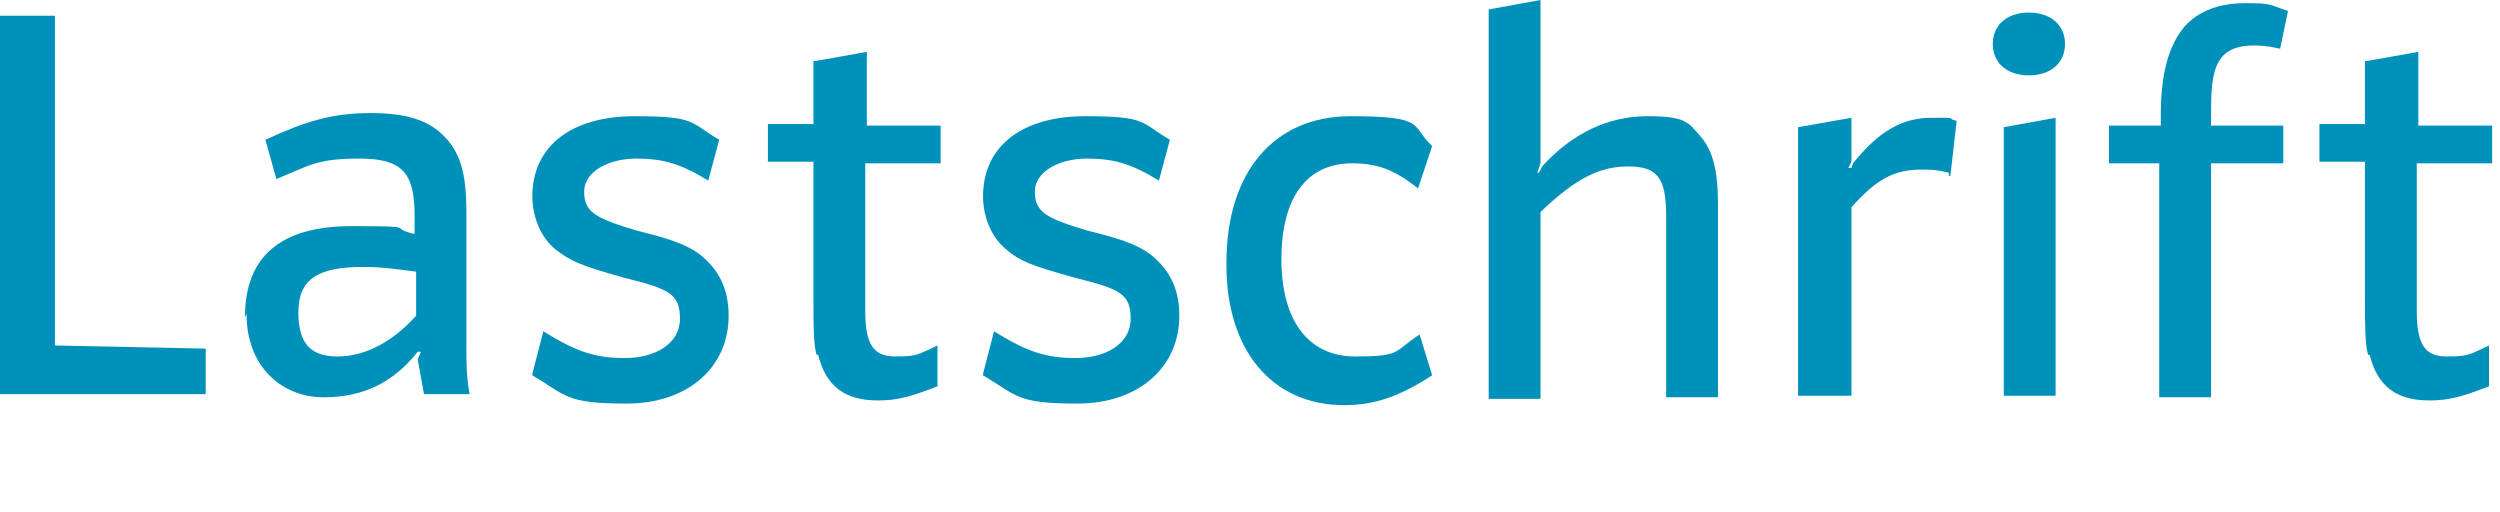 <?xml version="1.0" encoding="UTF-8"?>
<svg id="Ebene_2" xmlns="http://www.w3.org/2000/svg" version="1.1" viewBox="0 0 159.2 32.6">
  <!-- Generator: Adobe Illustrator 29.3.1, SVG Export Plug-In . SVG Version: 2.1.0 Build 151)  -->
  <defs>
    <style>
      .st0 {
        fill: #0091bb;
      }
    </style>
  </defs>
  <g id="Ebene_1-2">
    <g>
      <path class="st0" d="M0,1h3.5v21l9.6.2v2.9H0V1Z"/>
      <path class="st0" d="M15.6,20.2c0-3.9,2.3-5.8,6.8-5.8s2.2.1,4,.5v-1.2c0-2.7-.8-3.6-3.5-3.6s-3.1.4-5.3,1.3l-.7-2.5c2.6-1.2,4.3-1.7,6.7-1.7s3.8.5,4.8,1.6c.9,1,1.3,2.2,1.3,4.7v8.2c0,1.6,0,2.2.2,3.4h-2.9l-.4-2.2.2-.5h-.2c-1.5,1.9-3.4,2.9-6,2.9s-4.9-1.9-4.9-5.3h0ZM26.5,20.2v-2.9c-1.5-.2-2.2-.3-3.4-.3-2.9,0-4.1.8-4.1,2.9s.9,2.8,2.5,2.8,3.4-.8,5-2.6h0Z"/>
      <path class="st0" d="M33.9,23.8l.7-2.7c2.1,1.3,3.3,1.7,5.2,1.7s3.5-.9,3.5-2.5-.7-1.9-3.5-2.6c-2.9-.8-3.5-1.1-4.4-1.8-.9-.7-1.5-2-1.5-3.4,0-3.2,2.5-5.1,6.5-5.1s3.5.4,5.4,1.5l-.7,2.6c-1.8-1.1-2.9-1.4-4.6-1.4s-3.3.8-3.3,2.1.7,1.7,3.4,2.5c1.6.4,3.2.8,4.2,1.7.9.8,1.6,1.9,1.6,3.7,0,3.3-2.6,5.6-6.5,5.6s-3.8-.5-6-1.8h0Z"/>
      <path class="st0" d="M52,22.6c-.2-.7-.2-1.9-.2-3.6v-8.7h-2.9v-2.4h2.9V3.9c.1,0,3.4-.6,3.4-.6v4.7c-.1,0,4.7,0,4.7,0v2.4h-4.8v9.4c0,2.1.5,2.9,1.9,2.9s1.4-.1,2.7-.7v2.6c-1.8.7-2.6.9-3.8.9-2.1,0-3.3-.9-3.8-2.9h0Z"/>
      <path class="st0" d="M62.6,23.8l.7-2.7c2.1,1.3,3.3,1.7,5.2,1.7s3.5-.9,3.5-2.5-.7-1.9-3.5-2.6c-2.9-.8-3.6-1.1-4.4-1.8-.9-.7-1.5-2-1.5-3.4,0-3.2,2.5-5.1,6.5-5.1s3.5.4,5.4,1.5l-.7,2.6c-1.8-1.1-2.9-1.4-4.6-1.4s-3.3.8-3.3,2.1.7,1.7,3.4,2.5c1.6.4,3.2.8,4.2,1.7.9.8,1.6,1.9,1.6,3.7,0,3.3-2.6,5.6-6.5,5.6s-3.8-.5-6-1.8h0Z"/>
      <path class="st0" d="M78.1,16.7c0-5.7,3-9.3,7.9-9.3s3.8.6,5.2,1.9l-.9,2.7c-1.5-1.2-2.6-1.6-4.2-1.6-2.9,0-4.5,2.2-4.5,6.1s1.7,6.2,4.7,6.2,2.4-.3,4.1-1.4l.8,2.6c-2,1.3-3.6,1.9-5.6,1.9-4.6,0-7.5-3.5-7.5-8.9h0Z"/>
      <path class="st0" d="M94.8.6l3.3-.6v10.4l-.2.6h.1c0,0,.2-.4.2-.4,1.9-2.1,4.2-3.2,6.7-3.2s2.6.4,3.4,1.3c.8.9,1.1,2.3,1.1,4.2v12.4h-3.3v-11.6c0-2.4-.6-3.1-2.4-3.1s-3.3.7-5.6,2.9v11.9h-3.3V.6h0Z"/>
      <path class="st0" d="M114.5,8.1l3.4-.6v2.8l-.2.4h.2s.1-.3.1-.3c1.6-2,3.1-2.9,5-2.9s.8,0,1.6.2l-.4,3.5h-.1v-.2c-.8-.2-1.1-.2-1.7-.2-1.8,0-2.9.6-4.5,2.4v12h-3.4V8.1h0Z"/>
      <path class="st0" d="M126.9,2.8c0-1.2.9-2,2.3-2s2.3.8,2.3,2-.9,2-2.3,2-2.3-.8-2.3-2ZM127.6,8.1l3.3-.6v17.7h-3.3s0-17.1,0-17.1Z"/>
      <path class="st0" d="M137.6,10.4h-3.3v-2.4h3.3v-.7c0-2.6.5-4.4,1.5-5.6.9-1,2.2-1.5,3.9-1.5s1.5.1,2.7.5l-.5,2.4c-.9-.2-1.3-.2-1.7-.2-2.7,0-2.7,2-2.7,4.7v.4h4.6v2.4h-4.6v14.9h-3.3v-14.9h0Z"/>
      <path class="st0" d="M150.8,22.6c-.2-.7-.2-1.9-.2-3.6v-8.7h-2.9v-2.4h2.9V3.9c.1,0,3.4-.6,3.4-.6v4.7c-.1,0,4.7,0,4.7,0v2.4h-4.8v9.4c0,2.1.5,2.9,1.9,2.9s1.4-.1,2.7-.7v2.6c-1.8.7-2.6.9-3.8.9-2.1,0-3.3-.9-3.8-2.9h0Z"/>
    </g>
  </g>
</svg>